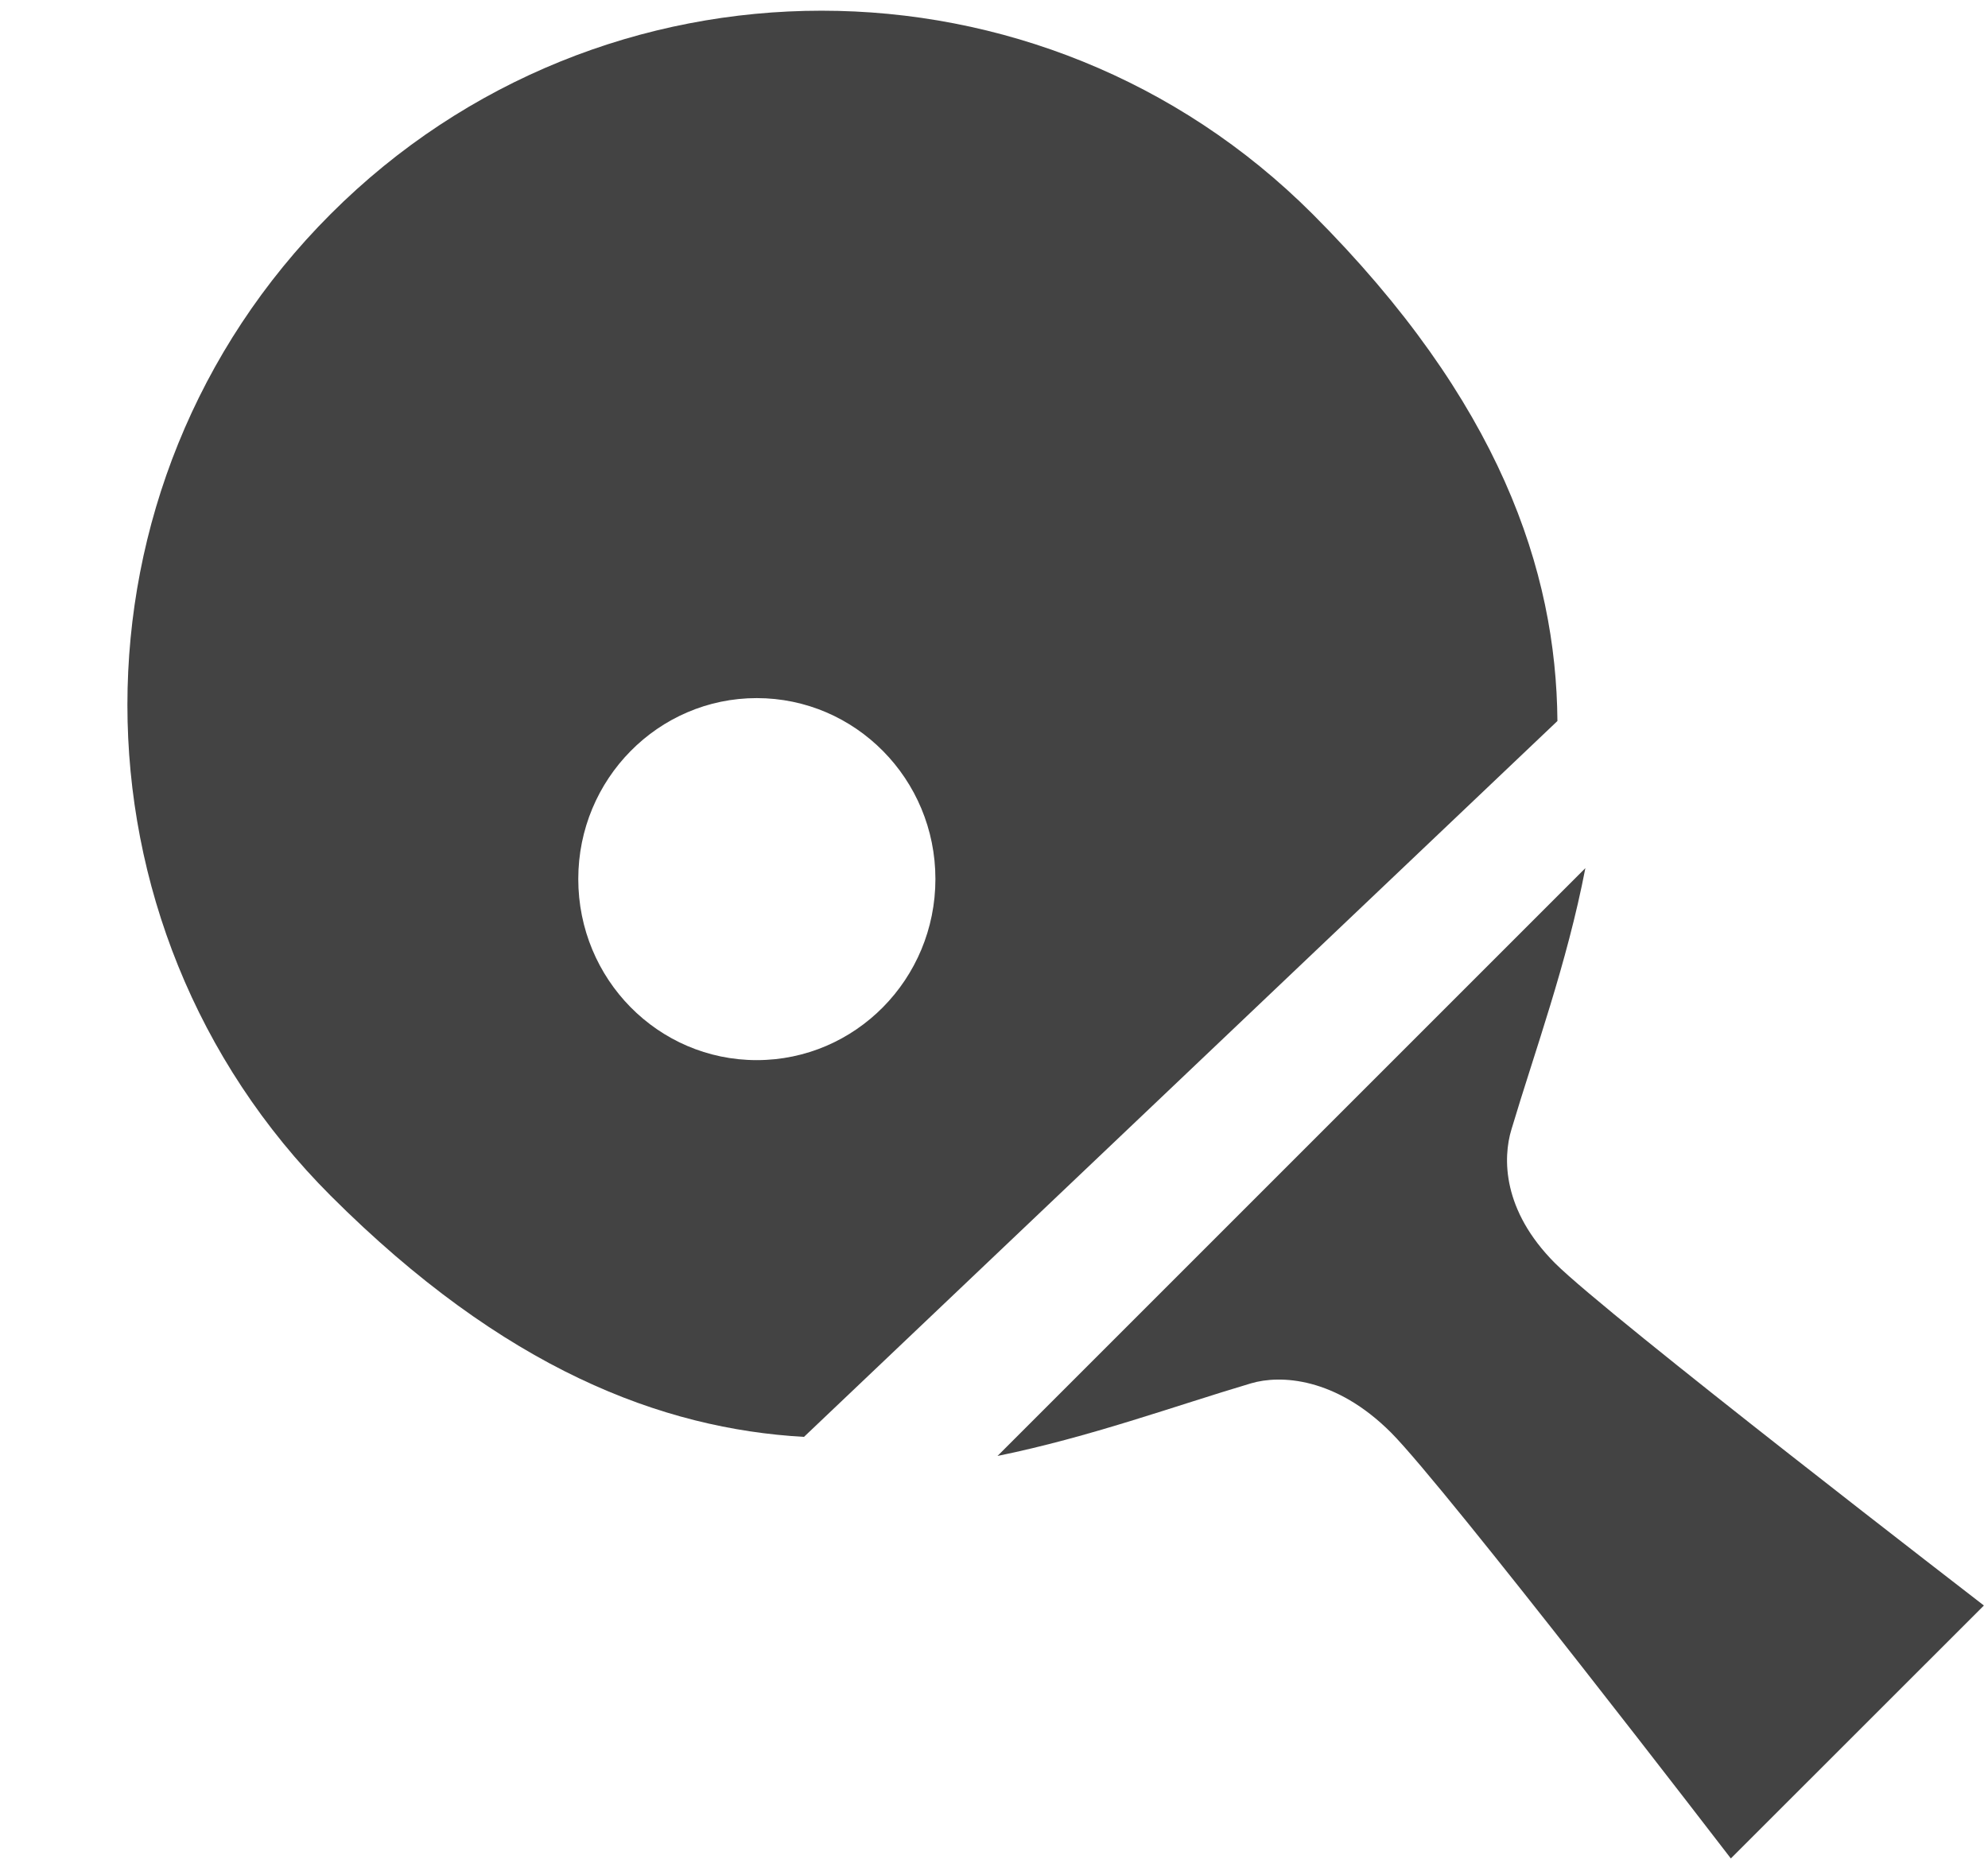 <?xml version="1.0" encoding="UTF-8"?> <!--?xml version="1.0" encoding="UTF-8" standalone="no"?--> <svg xmlns="http://www.w3.org/2000/svg" xmlns:xlink="http://www.w3.org/1999/xlink" viewBox="0 0 17 16" version="1.1" class="si-glyph si-glyph-ping-pong-racket"><!-- Generator: Sketch 3.0.3 (7891) - http://www.bohemiancoding.com/sketch --><title>783</title><defs></defs><g stroke="none" stroke-width="1" fill="none" fill-rule="evenodd"><g transform="translate(1, 0)" fill="#434343"><path d="M12.297,10.802 C11.846,10.35 11.85,9.903 11.925,9.658 C12.125,8.988 12.399,8.243 12.557,7.424 L7.53,12.451 C8.323,12.289 9.047,12.023 9.698,11.83 C9.948,11.756 10.421,11.777 10.895,12.251 C11.368,12.726 13.801,15.893 13.801,15.893 L15.965,13.73 C15.965,13.729 12.749,11.254 12.297,10.802 L12.297,10.802 Z" class="si-glyph-fill"></path><path d="M12.318,6.166 C12.308,4.881 11.825,3.433 10.224,1.83 C7.905,-0.488 4.146,-0.488 1.828,1.83 C-0.49,4.148 -0.49,7.907 1.828,10.226 C3.312,11.709 4.66,12.219 5.875,12.288 L12.318,6.166 L12.318,6.166 Z M5.471,9.066 C4.628,9.066 3.945,8.374 3.945,7.517 C3.945,6.663 4.629,5.97 5.471,5.97 C6.315,5.97 6.999,6.663 6.999,7.517 C6.999,8.374 6.314,9.066 5.471,9.066 L5.471,9.066 Z" class="si-glyph-fill"></path></g></g></svg> 